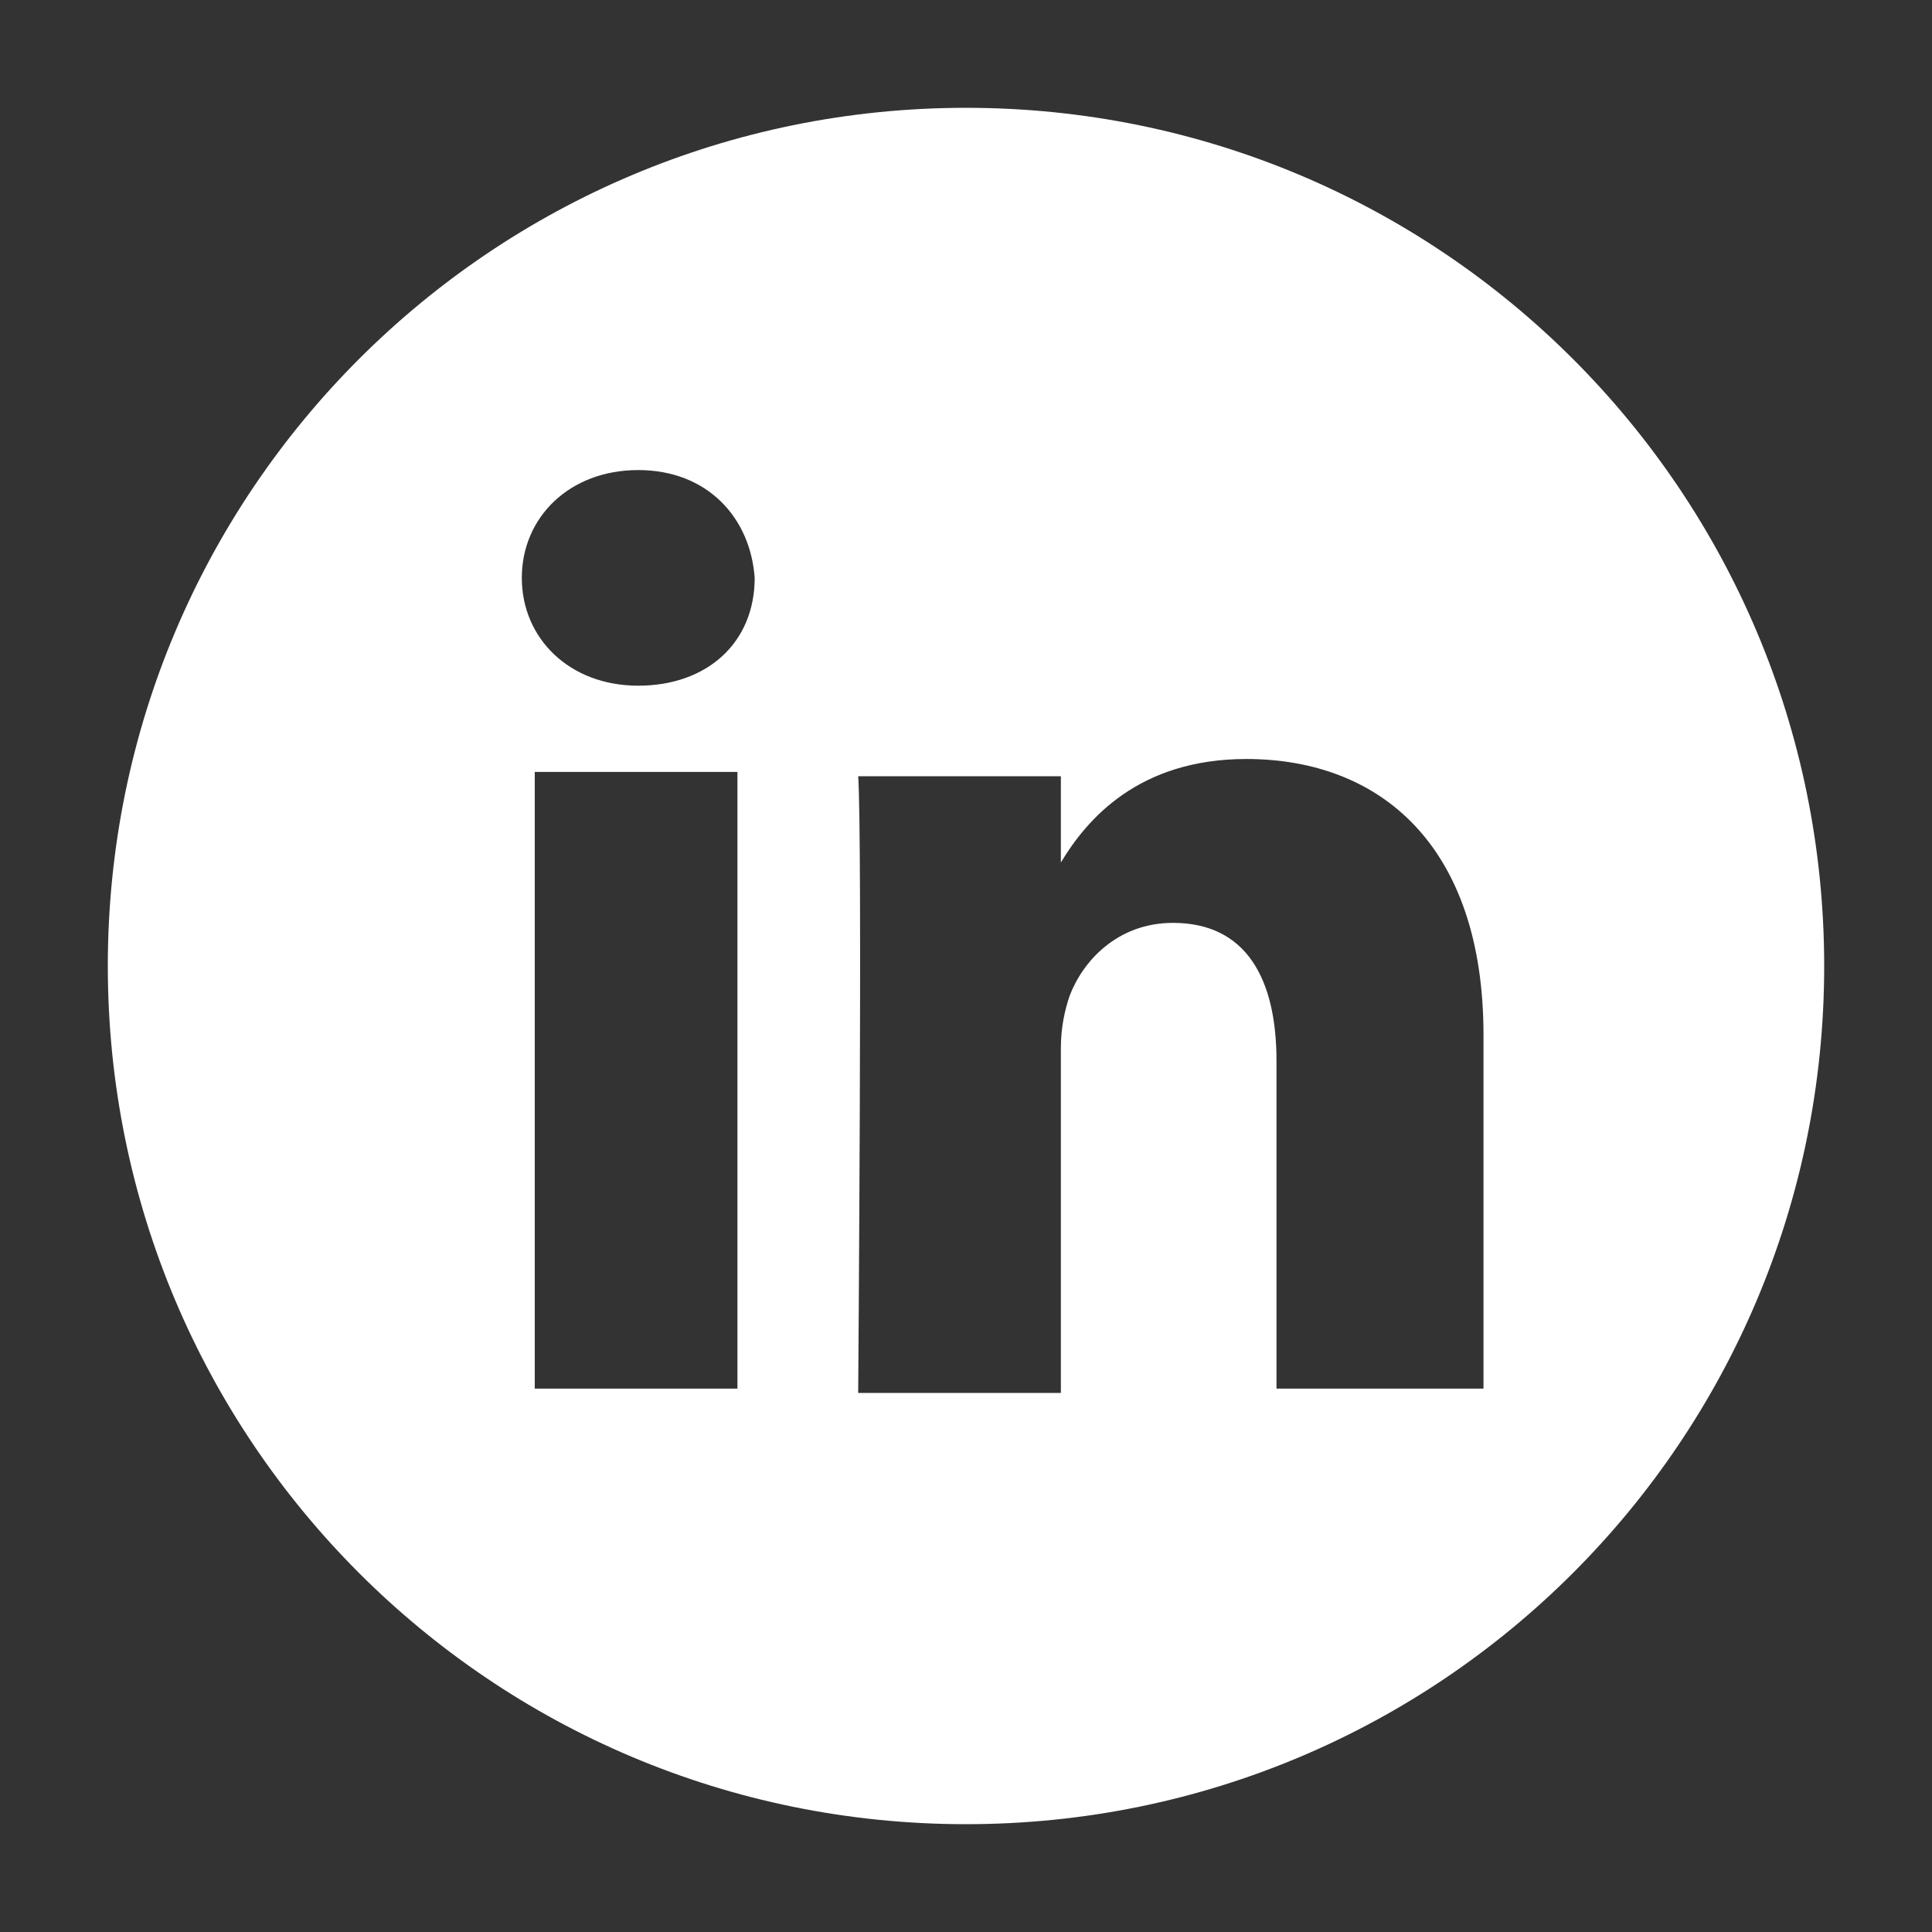 <?xml version="1.0" encoding="utf-8"?>
<!-- Generator: Adobe Illustrator 22.1.0, SVG Export Plug-In . SVG Version: 6.00 Build 0)  -->
<svg version="1.1" xmlns="http://www.w3.org/2000/svg" xmlns:xlink="http://www.w3.org/1999/xlink" x="0px" y="0px"
	 viewBox="0 0 44.8 44.8" style="enable-background:new 0 0 44.8 44.8;" xml:space="preserve">
<rect x="0" y="0" width="44.8" height="44.8" fill="#333333" stroke="none"/>
<style type="text/css">
	.st0{display:none;}
	.st1{display:inline;}
	.st2{fill:#FFFFFF;}
	.st3{display:inline;fill:#FFFFFF;}
</style>
<g id="twitter" class="st0">
	<g class="st1">
		<path class="st2" d="M22.4,2.5c-10.9,0-19.9,8.9-19.9,19.9c0,11,8.9,19.9,19.9,19.9c11,0,19.9-8.9,19.9-19.9
			C42.2,11.4,33.3,2.5,22.4,2.5L22.4,2.5z M31.2,17.8c0,0.2,0,0.4,0,0.6c0,6-4.6,13-13,13c-2.6,0-5-0.8-7-2.1c0.4,0,0.7,0.1,1.1,0.1
			c2.1,0,4.1-0.7,5.7-2c-2,0-3.7-1.4-4.3-3.2c0.3,0.1,0.6,0.1,0.9,0.1c0.4,0,0.8-0.1,1.2-0.2c-2.1-0.4-3.7-2.3-3.7-4.5
			c0,0,0,0,0-0.1c0.6,0.3,1.3,0.5,2.1,0.6c-1.2-0.8-2-2.2-2-3.8c0-0.8,0.2-1.6,0.6-2.3c2.3,2.8,5.6,4.6,9.4,4.8
			c-0.1-0.3-0.1-0.7-0.1-1c0-2.5,2-4.6,4.6-4.6c1.3,0,2.5,0.6,3.3,1.4c1-0.2,2-0.6,2.9-1.1c-0.3,1.1-1.1,2-2,2.5
			c0.9-0.1,1.8-0.4,2.6-0.7C32.9,16.4,32.1,17.2,31.2,17.8L31.2,17.8z M31.2,17.8"/>
	</g>
</g>
<g id="linkedin">
	<g>
		<path class="st2" d="M24.5,20L24.5,20C24.5,19.9,24.5,20,24.5,20L24.5,20z"/>
		<path class="st2" d="M22.4,2.5c-11,0-19.9,8.9-19.9,19.9c0,11,8.9,19.9,19.9,19.9s19.9-8.9,19.9-19.9C42.3,11.4,33.4,2.5,22.4,2.5
			z M17.1,32.2h-4.7V17.9h4.7V32.2z M14.8,15.9L14.8,15.9c-1.6,0-2.7-1.1-2.7-2.5c0-1.4,1.1-2.5,2.7-2.5c1.6,0,2.6,1.1,2.7,2.5
			C17.5,14.9,16.4,15.9,14.8,15.9z M34.3,32.2h-4.7v-7.6c0-1.9-0.7-3.2-2.4-3.2c-1.3,0-2.1,0.9-2.4,1.7c-0.1,0.3-0.2,0.7-0.2,1.2v8
			h-4.7c0,0,0.1-12.9,0-14.3h4.7v2c0.6-1,1.8-2.4,4.3-2.4c3.1,0,5.5,2,5.5,6.4V32.2z"/>
	</g>
</g>
<g id="google_x2B_" class="st0">
	<path class="st3" d="M22.4,2.5c-11,0-19.9,8.9-19.9,19.9c0,11,8.9,19.9,19.9,19.9c11,0,19.9-8.9,19.9-19.9
		C42.3,11.4,33.4,2.5,22.4,2.5z M23.8,28.7c-1.4,1.8-3.6,2.7-5.8,2.8c-1,0-2-0.1-3-0.4c-2.8-0.9-5-3.5-5.4-6.5
		c-0.1-0.4-0.1-0.8-0.1-1.3c-0.2-4.2,3.5-8.1,7.8-8.2c2.2-0.2,4.2,0.7,5.9,2c-0.7,0.7-1.4,1.5-2.1,2.1c-0.4-0.3-0.9-0.5-1.4-0.7
		c-1.1-0.4-2.3-0.6-3.4-0.2c-2.5,0.7-4.1,3.6-3.5,6.1c0,0.2,0.1,0.3,0.2,0.5c0.1,0.5,0.4,0.9,0.7,1.3c0,0,0,0,0,0.1
		c0.1,0.1,0.1,0.1,0.2,0.2c0.1,0.1,0.1,0.1,0.2,0.2c0,0,0.1,0.1,0.1,0.1c0.1,0.1,0.2,0.2,0.3,0.3c0,0,0.1,0,0.1,0.1
		c0.1,0.1,0.2,0.2,0.3,0.3c0,0,0.1,0,0.1,0.1c0.1,0.1,0.2,0.2,0.3,0.2c1.4,0.8,3.1,1,4.6,0.3c1.4-0.5,2.3-1.7,2.7-3.1
		c-1.6,0-3.1,0-4.7-0.1c0-0.9,0-1.9,0-2.8c2.6,0,5.2,0,7.8,0c0,0,0,0.1,0,0.2C25.6,24.5,25.2,26.9,23.8,28.7z M35.2,24.4
		c-0.8,0-1.6,0-2.3,0c0,0.8,0,1.6,0,2.3c-0.8,0-1.6,0-2.3,0c0-0.8,0-1.6,0-2.3c-0.8,0-1.6,0-2.3,0v-2.3c0.8,0,1.6,0,2.3,0
		c0-0.8,0-1.6,0-2.3h2.3c0,0.8,0,1.6,0,2.3c0.8,0,1.6,0,2.3,0V24.4z"/>
</g>
<g id="mail" class="st0">
	<g class="st1">
		<path class="st2" d="M32,16.8c0-0.8-0.6-1.4-1.4-1.4H14.2c-0.8,0-1.4,0.6-1.4,1.4V28c0,0.8,0.6,1.4,1.4,1.4h16.4
			c0.8,0,1.4-0.6,1.4-1.4h0V16.8z M30.6,28.2c-0.1,0.1-0.3,0.2-0.4,0.2c-0.1,0-0.3-0.1-0.4-0.2l-5.4-5.1l-1.5,1.4
			c-0.1,0.1-0.3,0.2-0.4,0.2c-0.1,0-0.3,0-0.4-0.2l-1.5-1.3l-5.4,5.1c-0.1,0.1-0.3,0.2-0.4,0.2c-0.2,0-0.3-0.1-0.4-0.2
			c-0.2-0.2-0.2-0.6,0-0.9l5.4-5l-5.4-4.8c-0.3-0.2-0.3-0.6,0-0.9c0.2-0.3,0.6-0.3,0.9,0l5.8,5.2c0,0,0.1,0.1,0.1,0.1c0,0,0,0,0,0
			l1.4,1.3l7.3-6.6c0.3-0.2,0.6-0.2,0.9,0c0.2,0.3,0.2,0.6,0,0.9l-5.3,4.8l5.3,5.1C30.8,27.5,30.8,27.9,30.6,28.2z"/>
		<path class="st2" d="M22.4,2.5c-11,0-19.9,8.9-19.9,19.9c0,11,8.9,19.9,19.9,19.9c11,0,19.9-8.9,19.9-19.9
			C42.3,11.4,33.4,2.5,22.4,2.5z M33.2,28c0,1.5-1.2,2.7-2.7,2.7H14.2c-1.5,0-2.7-1.2-2.7-2.7V16.8c0-1.5,1.2-2.7,2.7-2.7h16.4
			c1.5,0,2.7,1.2,2.7,2.7V28z"/>
	</g>
</g>
<g id="facebook" class="st0">
	<g class="st1">
		<path class="st2" d="M22.4,2.5c-10.9,0-19.9,8.9-19.9,19.9c0,11,8.9,19.9,19.9,19.9c11,0,19.9-8.9,19.9-19.9
			C42.2,11.4,33.3,2.5,22.4,2.5L22.4,2.5z M27.3,23.1h-3.2v11.5h-4.8V23.1H17V19h2.3v-2.6c0-1.9,0.9-4.8,4.8-4.8l3.5,0v4h-2.6
			c-0.4,0-1,0.2-1,1.1V19h3.6L27.3,23.1z M27.3,23.1"/>
	</g>
</g>
<g id="reperes" class="st0">
</g>
</svg>
